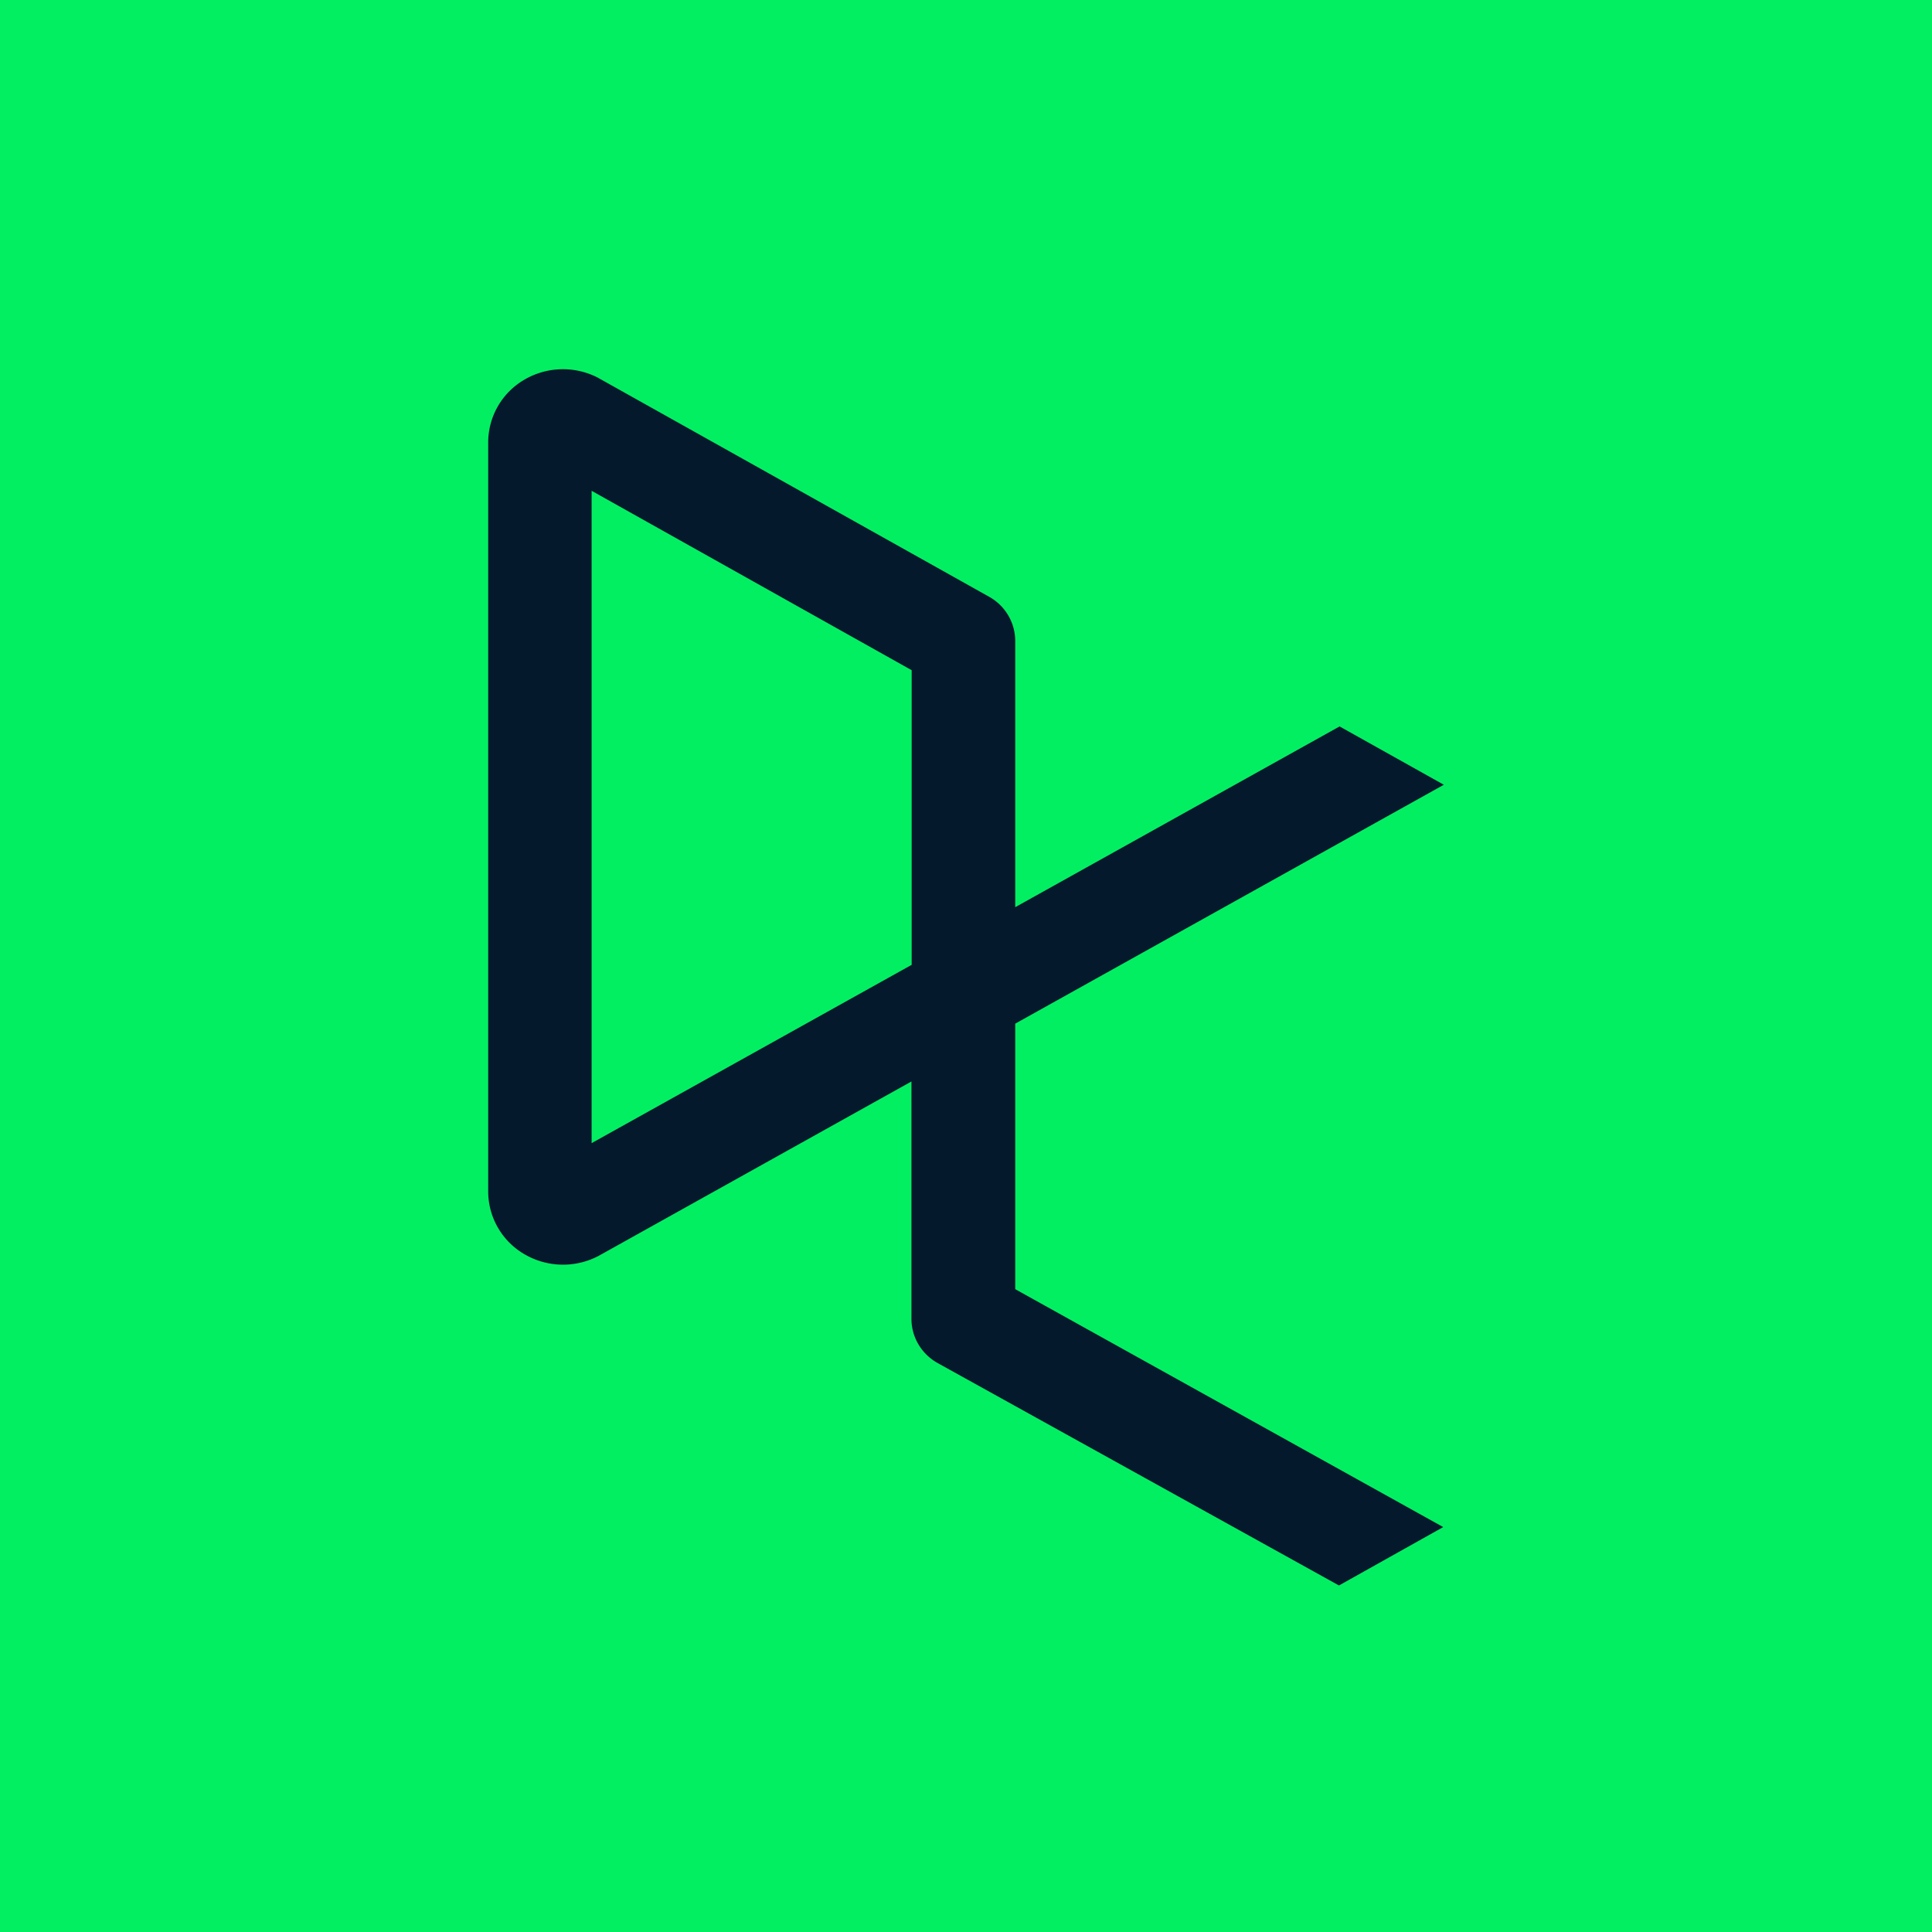 <svg width="85" height="85" viewBox="0 0 85 85" xmlns="http://www.w3.org/2000/svg">
  <g fill="none" fill-rule="evenodd">
    <path fill="#03EF62" d="M0 0h85v85H0z"/>
    <path d="M40.11 29.486v12.962l-14.081 7.845v-28.7l14.08 7.893zm4.556 27.233V45.036l18.856-10.51-4.586-2.566-14.27 7.952V28.189a2.231 2.231 0 00-1.144-1.931L26.345 16.64a1.826 1.826 0 00-.138-.072 3.358 3.358 0 00-3.186.166 3.197 3.197 0 00-1.543 2.728v32.953a3.199 3.199 0 001.541 2.733 3.36 3.36 0 003.19.169l.13-.065L40.1 47.58v10.453c.003.799.441 1.536 1.15 1.934l17.659 9.787 4.586-2.569-18.828-10.466z" fill="#05192D"/>
  </g>
</svg>
